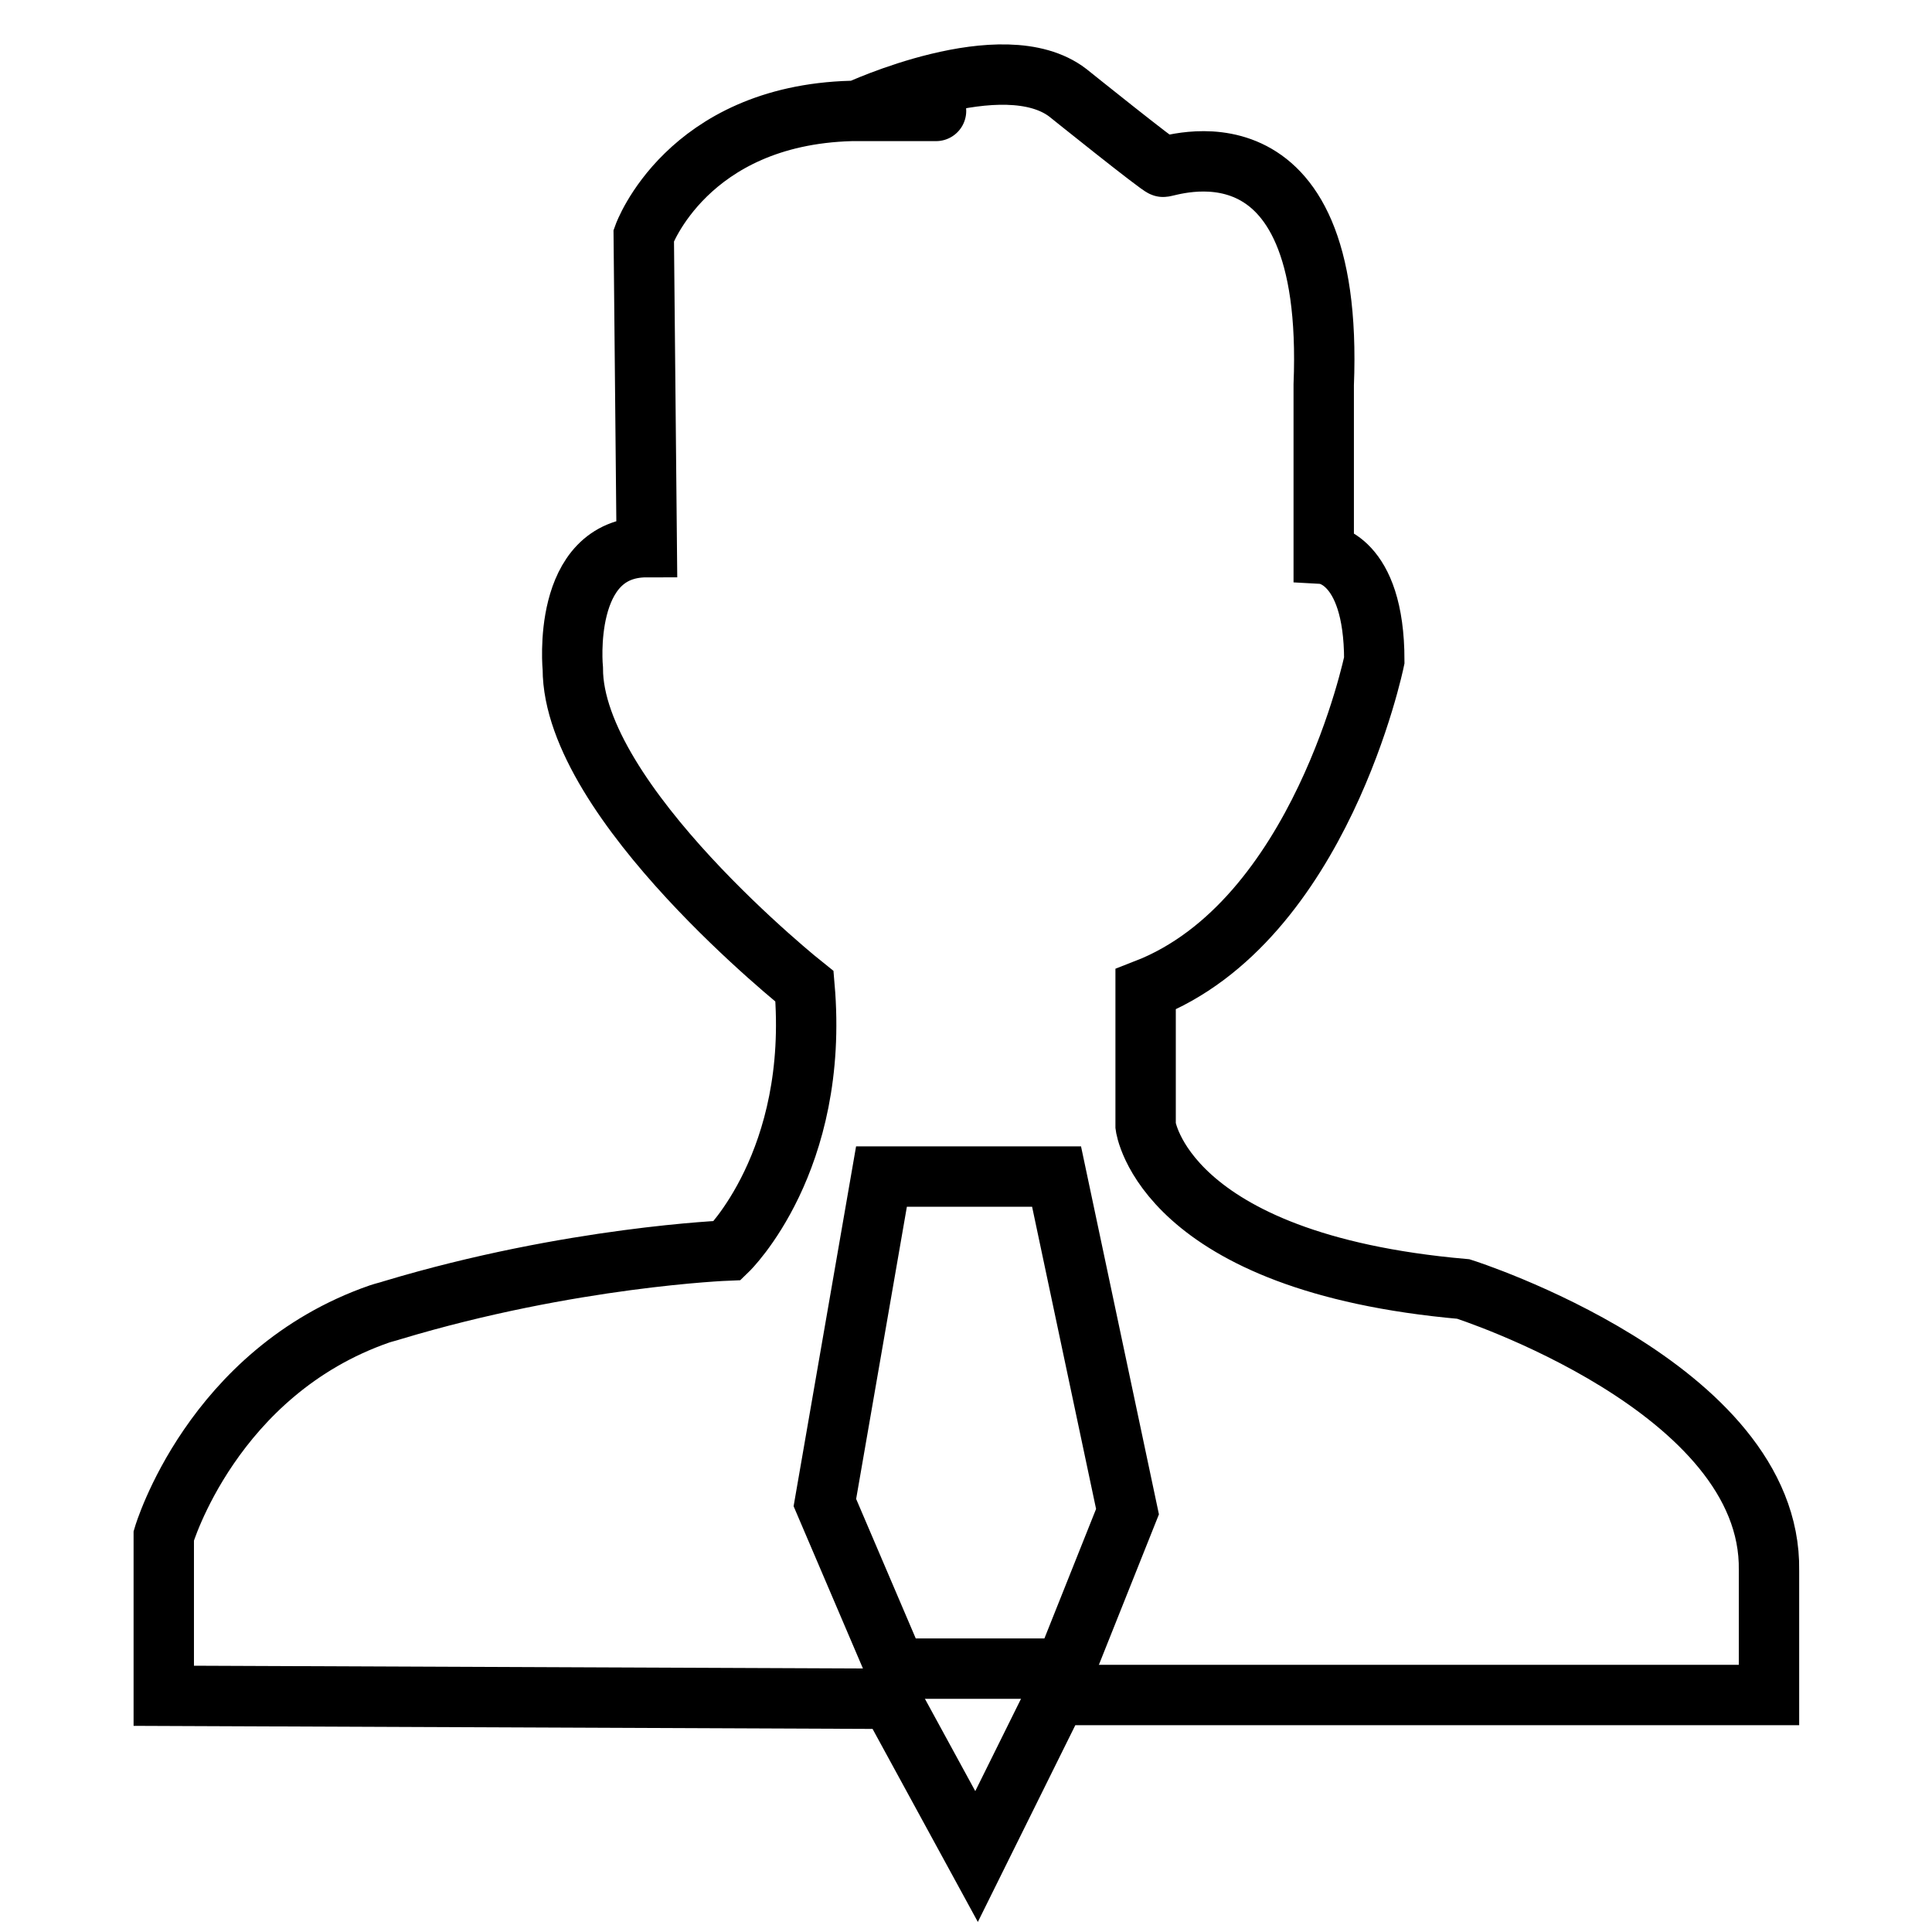 <?xml version="1.0" encoding="utf-8"?>
<!-- Svg Vector Icons : http://www.onlinewebfonts.com/icon -->
<!DOCTYPE svg PUBLIC "-//W3C//DTD SVG 1.1//EN" "http://www.w3.org/Graphics/SVG/1.1/DTD/svg11.dtd">
<svg version="1.1" xmlns="http://www.w3.org/2000/svg" xmlns:xlink="http://www.w3.org/1999/xlink" x="0px" y="0px" viewBox="0 0 256 256" enable-background="new 0 0 256 256" xml:space="preserve">
<g><g><path stroke-width="8" fill-opacity="0" stroke="#000000"  d="M175.4,51v22.4c0,0,6.7,0.4,6.7,14.1c0,0-7.1,34.6-30.3,43.6v18.1c0,0,2.3,18.1,42.1,21.6c0,0,40.9,13,40.5,37.3v16.5H140L129.4,246L118,225.1l-96.3-0.4v-21.2c0,0,6.4-21.7,28.6-29.4c0.6-0.2,1.1-0.3,1.7-0.5c23.6-7.1,44.4-7.9,44.4-7.9s12.2-11.8,10.2-35c0,0-30.7-24.4-30.7-42.1c0,0-1.6-16.1,9.8-16.1l-0.4-41.3c0,0,5.7-15.9,27.5-16.5c0.4,0,0.8,0,1.2,0c22.8,0-0.4,0-0.4,0s19.3-9,27.9-2.4c0,0,12.2,9.8,12.6,9.8C154.5,22.3,176.9,13.7,175.4,51z"/><path stroke-width="8" fill-opacity="0" stroke="#000000"  d="M116.8,155.9H140l9.4,44.4l-8.3,20.8h-22.4l-9.4-22L116.8,155.9z"/></g></g>
</svg>
